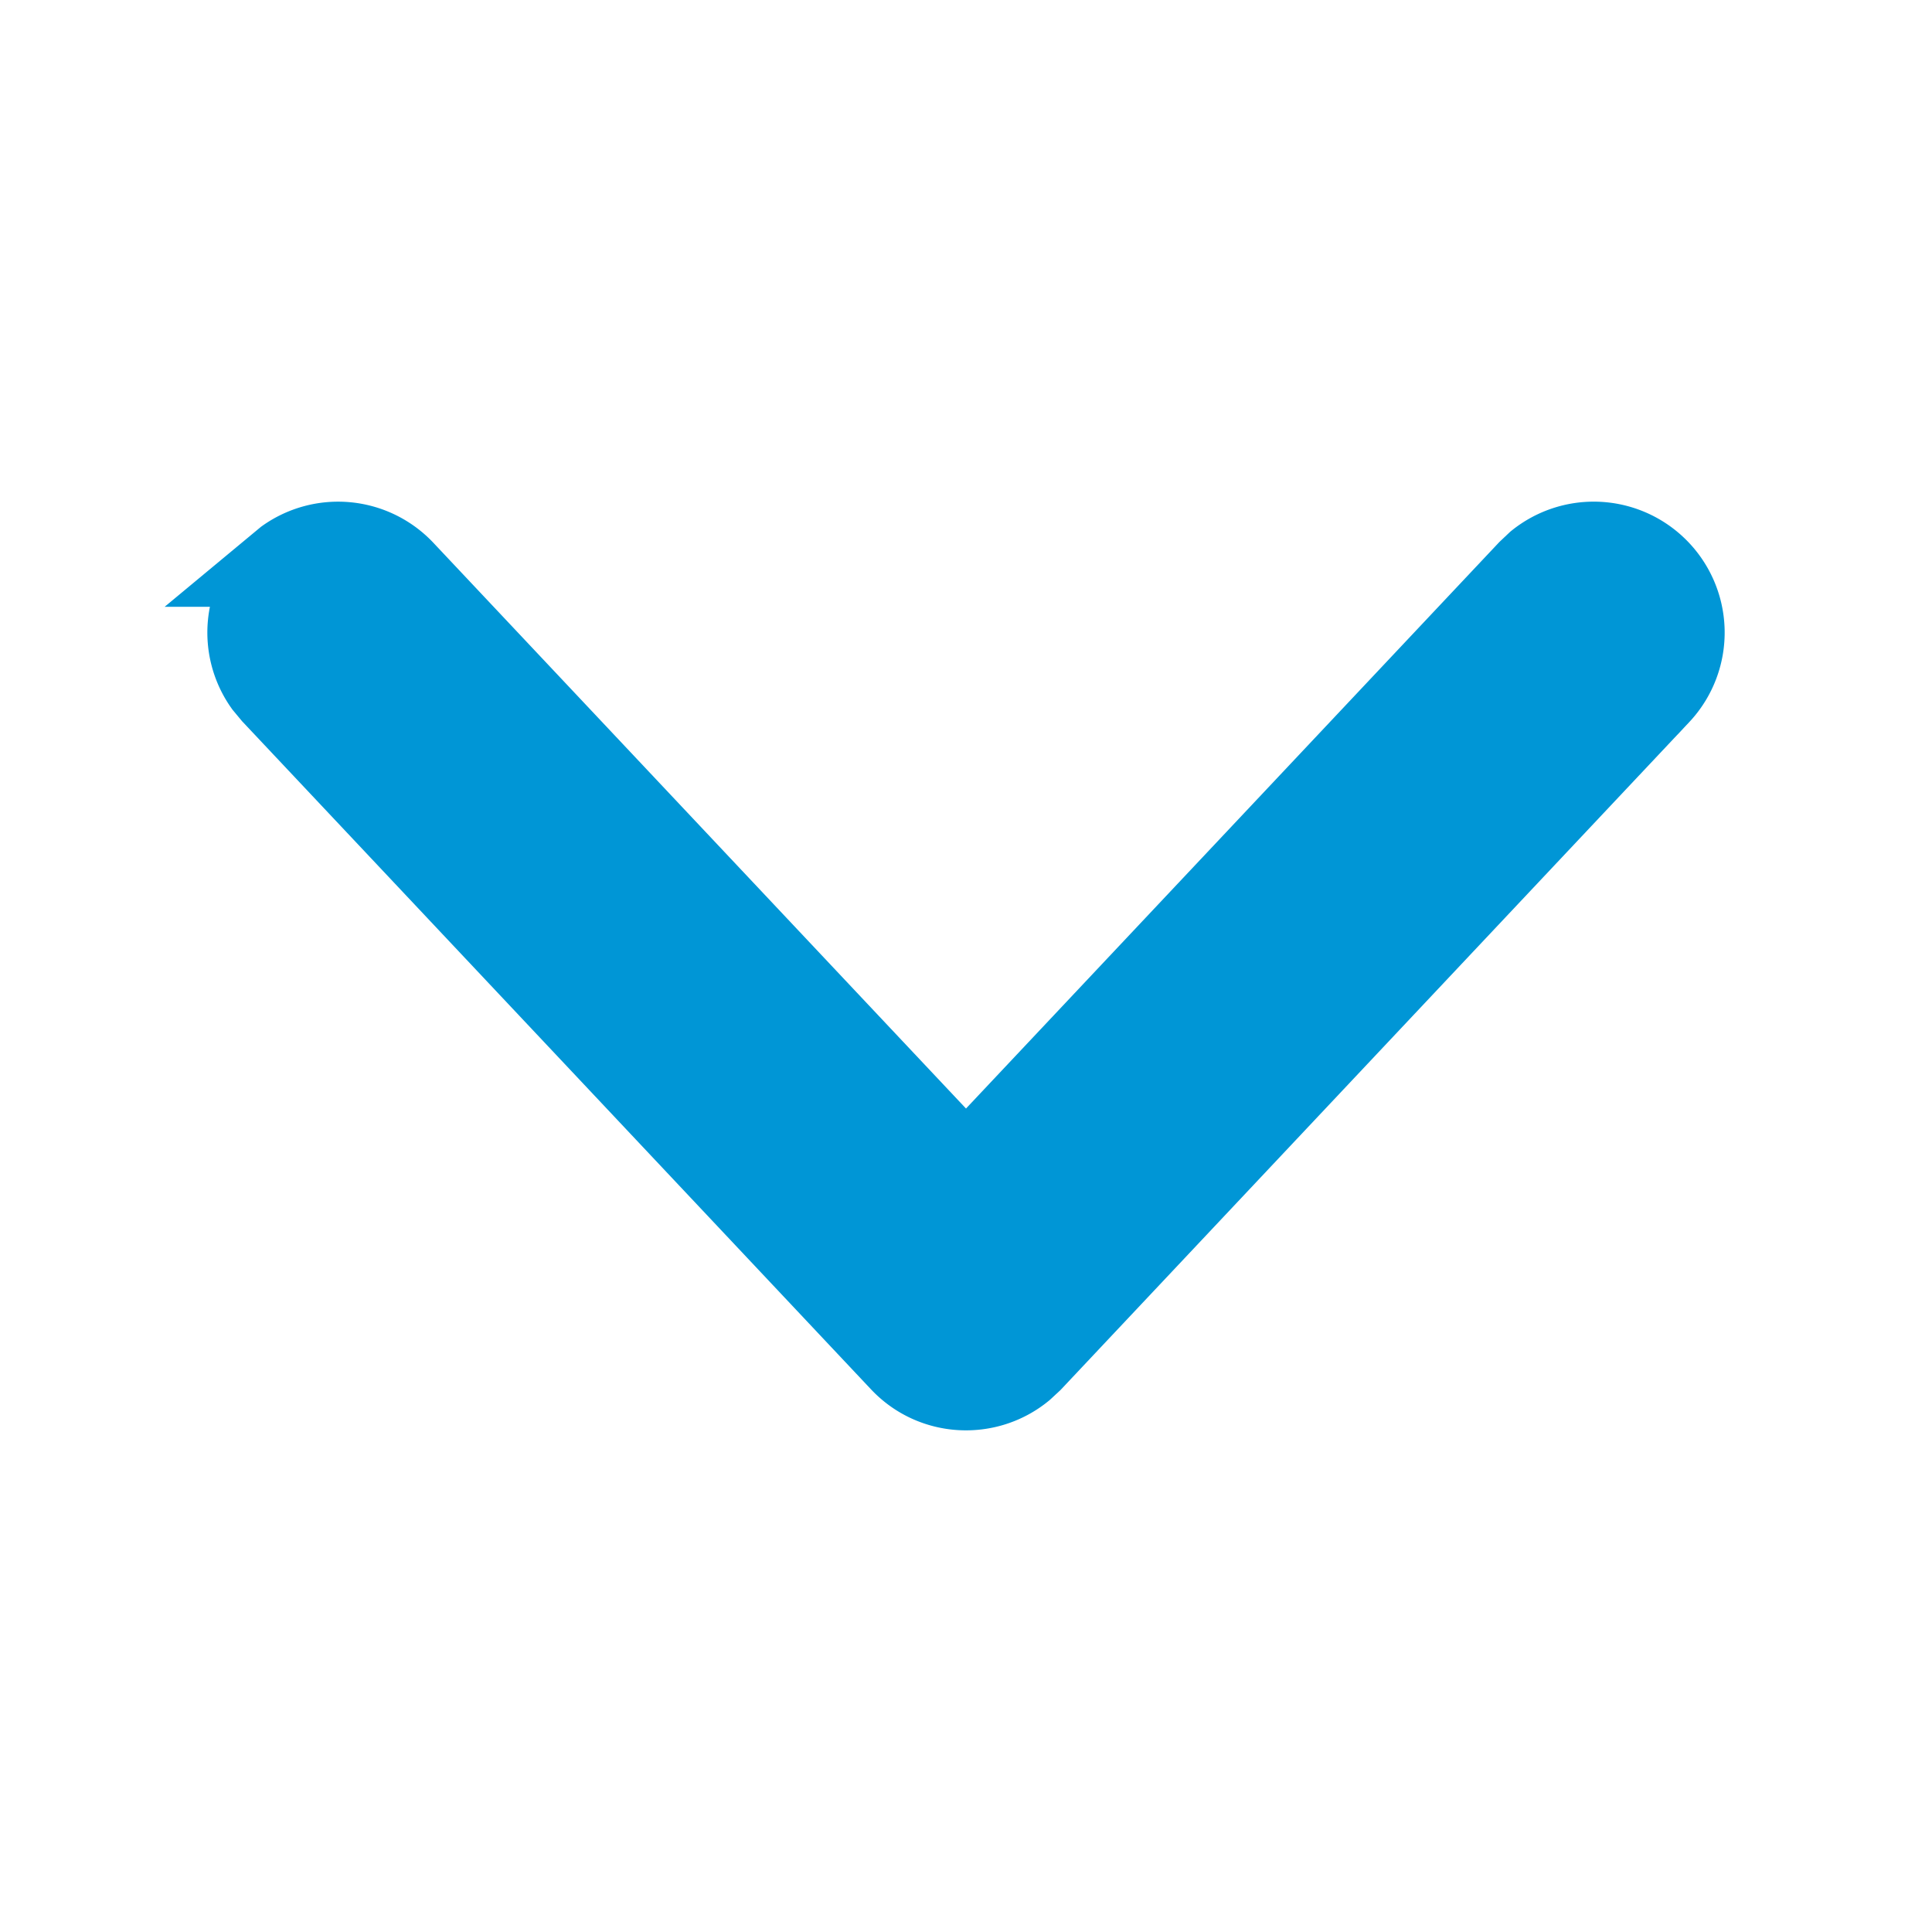 <svg width="12" height="12" viewBox="0 0 12 12" xmlns="http://www.w3.org/2000/svg">
    <g fill="none" fill-rule="evenodd">
        <path d="M10.285 3.519a.563.563 0 0 0-.74-.028l-.055.052L6 7.25 2.51 3.543a.563.563 0 0 0-.736-.073l-.059.049a.563.563 0 0 0-.073.736l.049.059 3.9 4.143c.204.218.54.235.765.05l.054-.05 3.9-4.143a.563.563 0 0 0-.025-.795z" stroke="#0096D6" stroke-width=".5" fill="#0096D6" fill-rule="nonzero"/>
        <path d="M12 0v12H0V0z"/>
    </g>
</svg>
